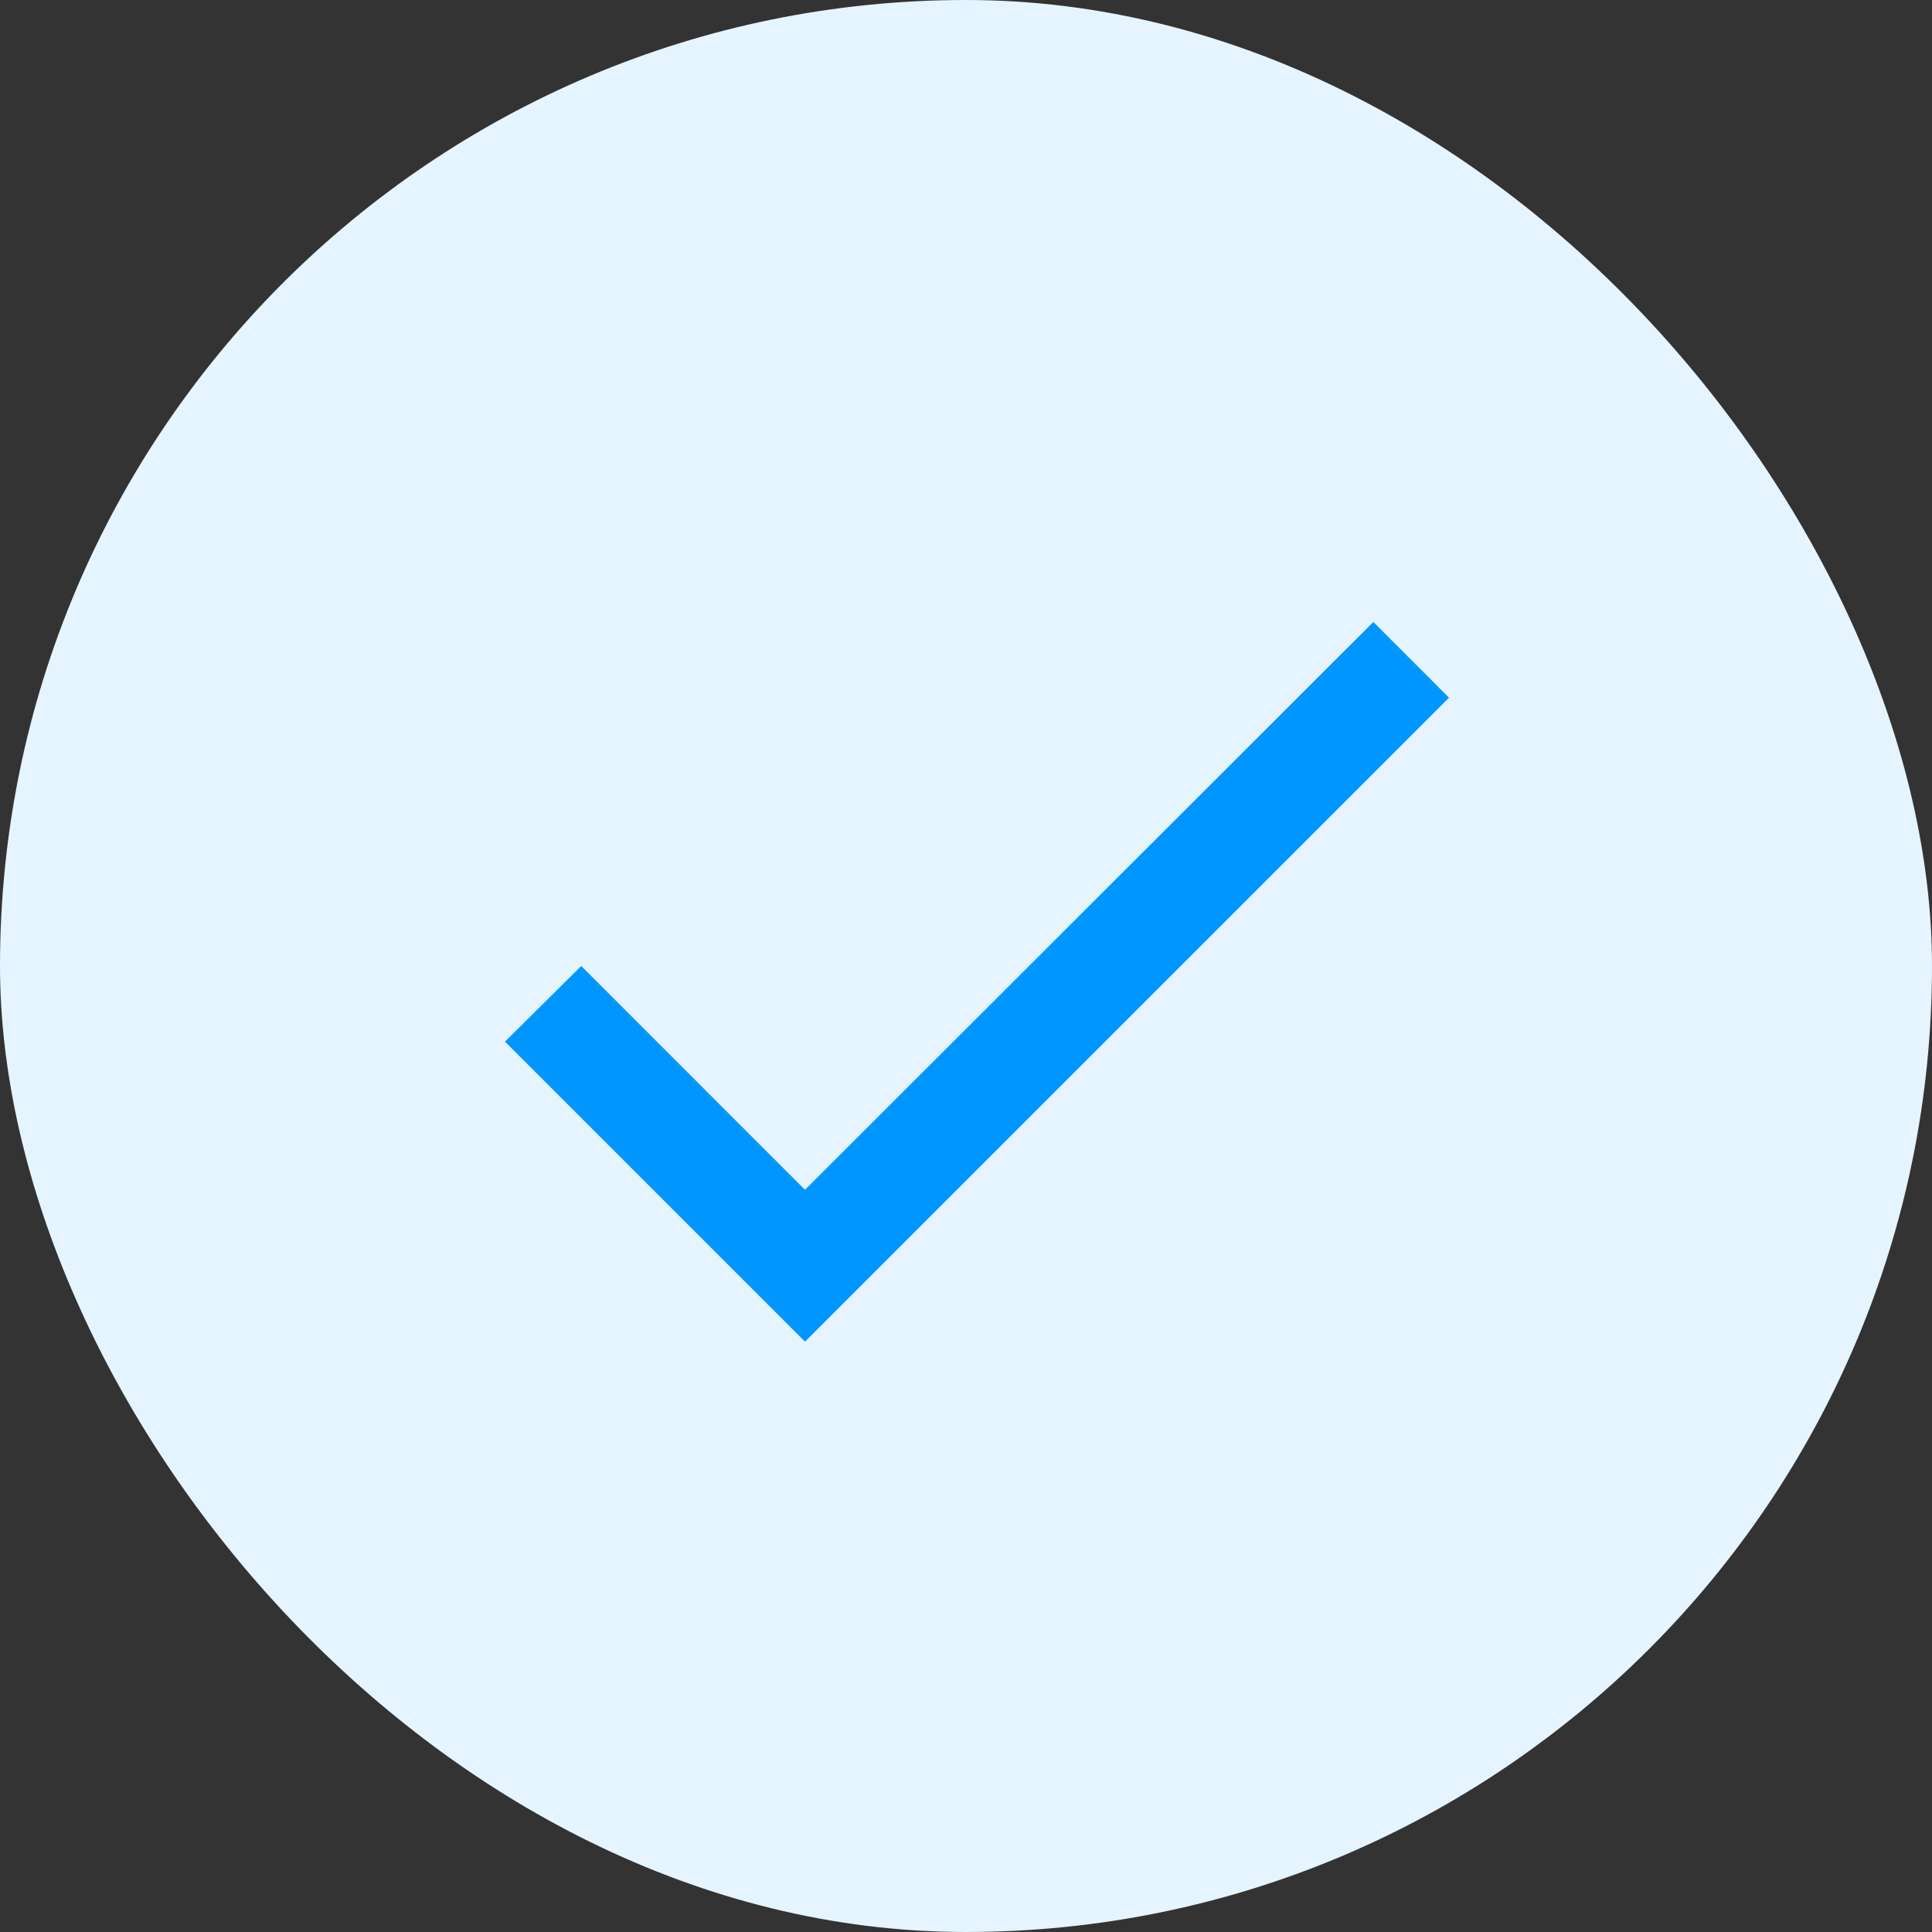 <svg width="32" height="32" viewBox="0 0 32 32" fill="none" xmlns="http://www.w3.org/2000/svg">
<rect x="0" y="0" width="32" height="32" fill="#333333" stroke="none"/>
<rect width="32" height="32" rx="16" fill="#E5F4FF"/>
<path d="M13.333 19.707L9.627 16L8.364 17.253L13.333 22.222L24 11.556L22.747 10.302L13.333 19.707Z" fill="#0096FF"/>
</svg>
